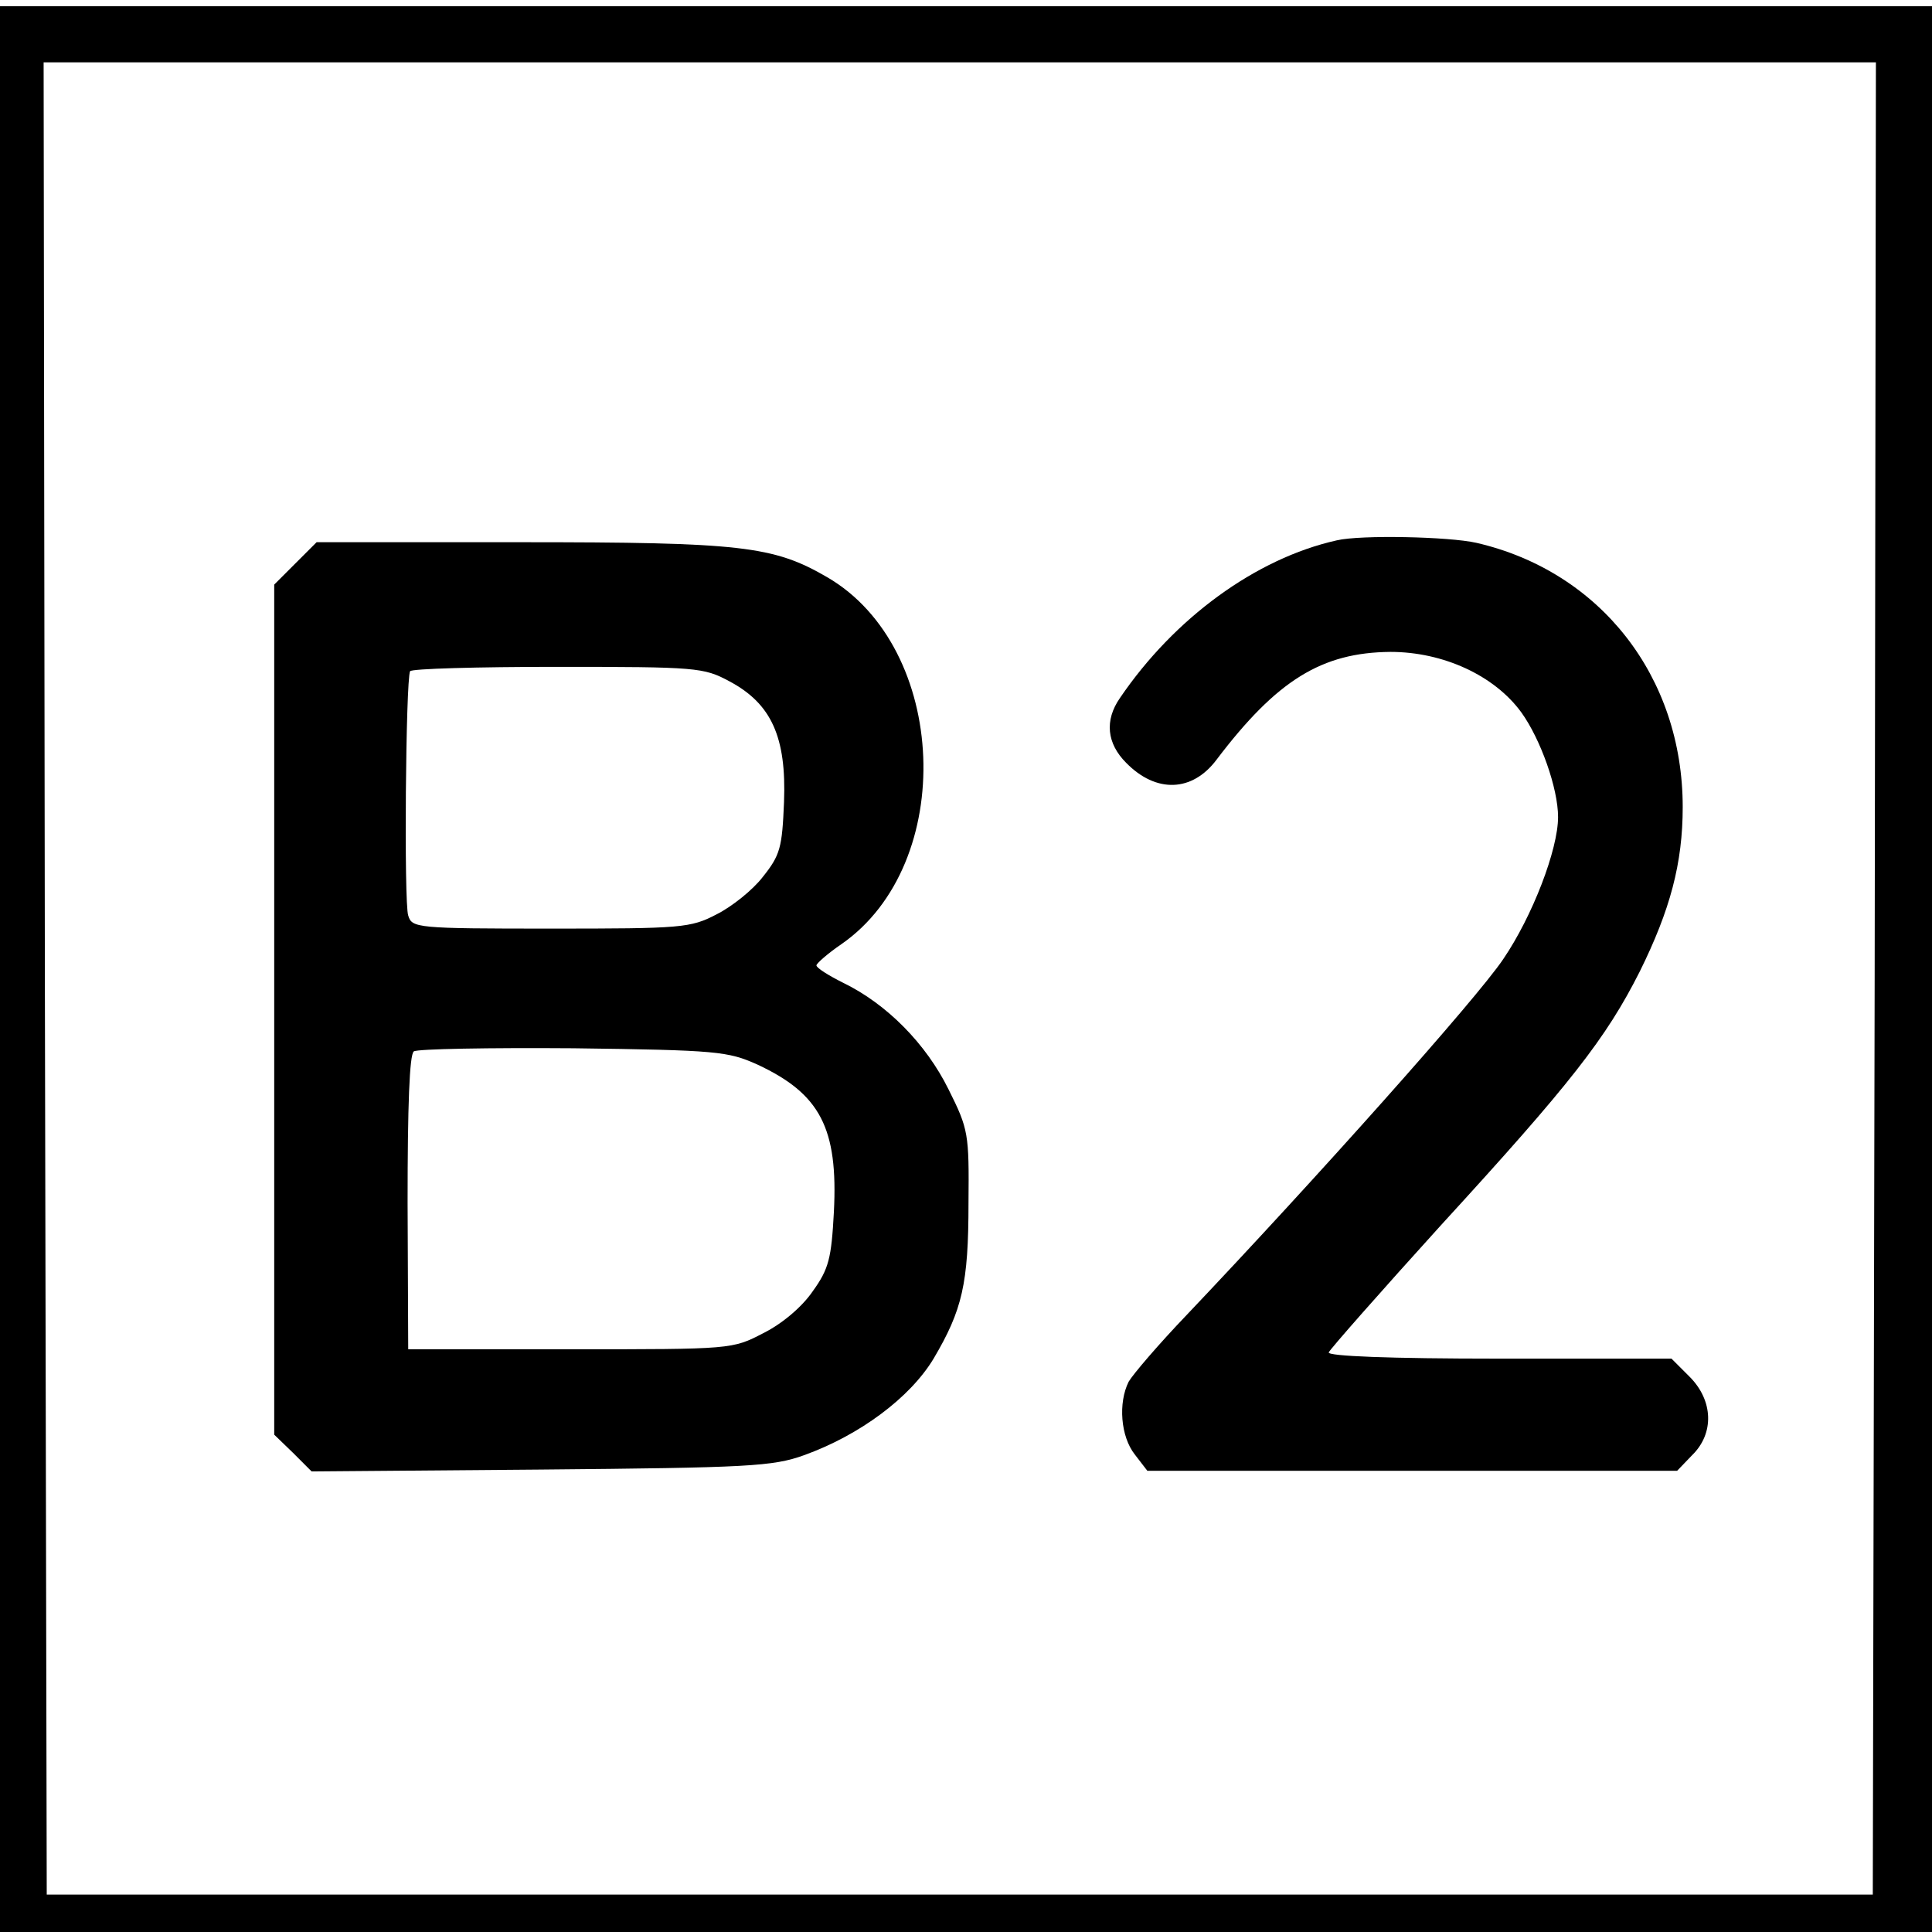 <?xml version="1.0" standalone="no"?>
<!DOCTYPE svg PUBLIC "-//W3C//DTD SVG 20010904//EN"
 "http://www.w3.org/TR/2001/REC-SVG-20010904/DTD/svg10.dtd">
<svg version="1.0" xmlns="http://www.w3.org/2000/svg"
 width="310pt" height="310pt" viewBox="0 0 310 310"
 preserveAspectRatio="xMidYMid meet">
<g transform="translate(0,310) scale(0.1,-0.1)"
fill="#000000" stroke="none">
<path d="M0 1545 l0 -1545 1550 0 1550 0 0 1545 0 1545 -1550 0 -1550 0 0
-1545z m3008 -15 l-3 -1470 -1465 0 -1465 0 -3 1470 -2 1470 1470 0 1470 0 -2
-1470z"/>
<path d="M2145 2233 c-130 -29 -261 -125 -348 -253 -25 -36 -21 -73 10 -104
48 -49 106 -47 145 5 97 128 169 172 279 173 85 0 167 -38 210 -97 31 -43 59
-122 59 -168 0 -52 -41 -159 -88 -228 -43 -64 -301 -353 -508 -571 -45 -47
-86 -95 -93 -107 -17 -34 -13 -88 10 -117 l20 -26 425 0 425 0 24 25 c36 35
34 88 -4 126 l-29 29 -277 0 c-176 0 -275 4 -273 10 2 5 83 97 180 204 208
227 265 300 319 407 49 99 69 174 69 264 0 209 -132 378 -331 424 -44 10 -186
13 -224 4z"/>
<path d="M474 2196 l-34 -34 0 -682 0 -682 30 -29 30 -30 367 3 c334 3 373 5
423 23 89 32 170 92 208 155 46 78 56 120 56 250 1 111 0 118 -32 182 -36 73
-99 137 -169 171 -24 12 -43 24 -43 28 0 3 18 19 40 34 186 129 172 476 -23
589 -86 50 -138 56 -492 56 l-327 0 -34 -34z m696 -189 c68 -36 92 -90 88
-194 -3 -73 -6 -85 -34 -120 -16 -21 -50 -48 -74 -60 -42 -22 -56 -23 -266
-23 -216 0 -223 1 -229 21 -7 20 -4 377 3 392 2 4 108 7 236 7 224 0 235 -1
276 -23z m45 -615 c101 -47 130 -102 123 -237 -4 -74 -8 -91 -34 -127 -17 -25
-49 -52 -79 -67 -50 -26 -50 -26 -310 -26 l-260 0 -1 235 c0 156 3 238 10 243
6 4 121 6 256 5 231 -3 248 -5 295 -26z"/>
</g>
</svg>
